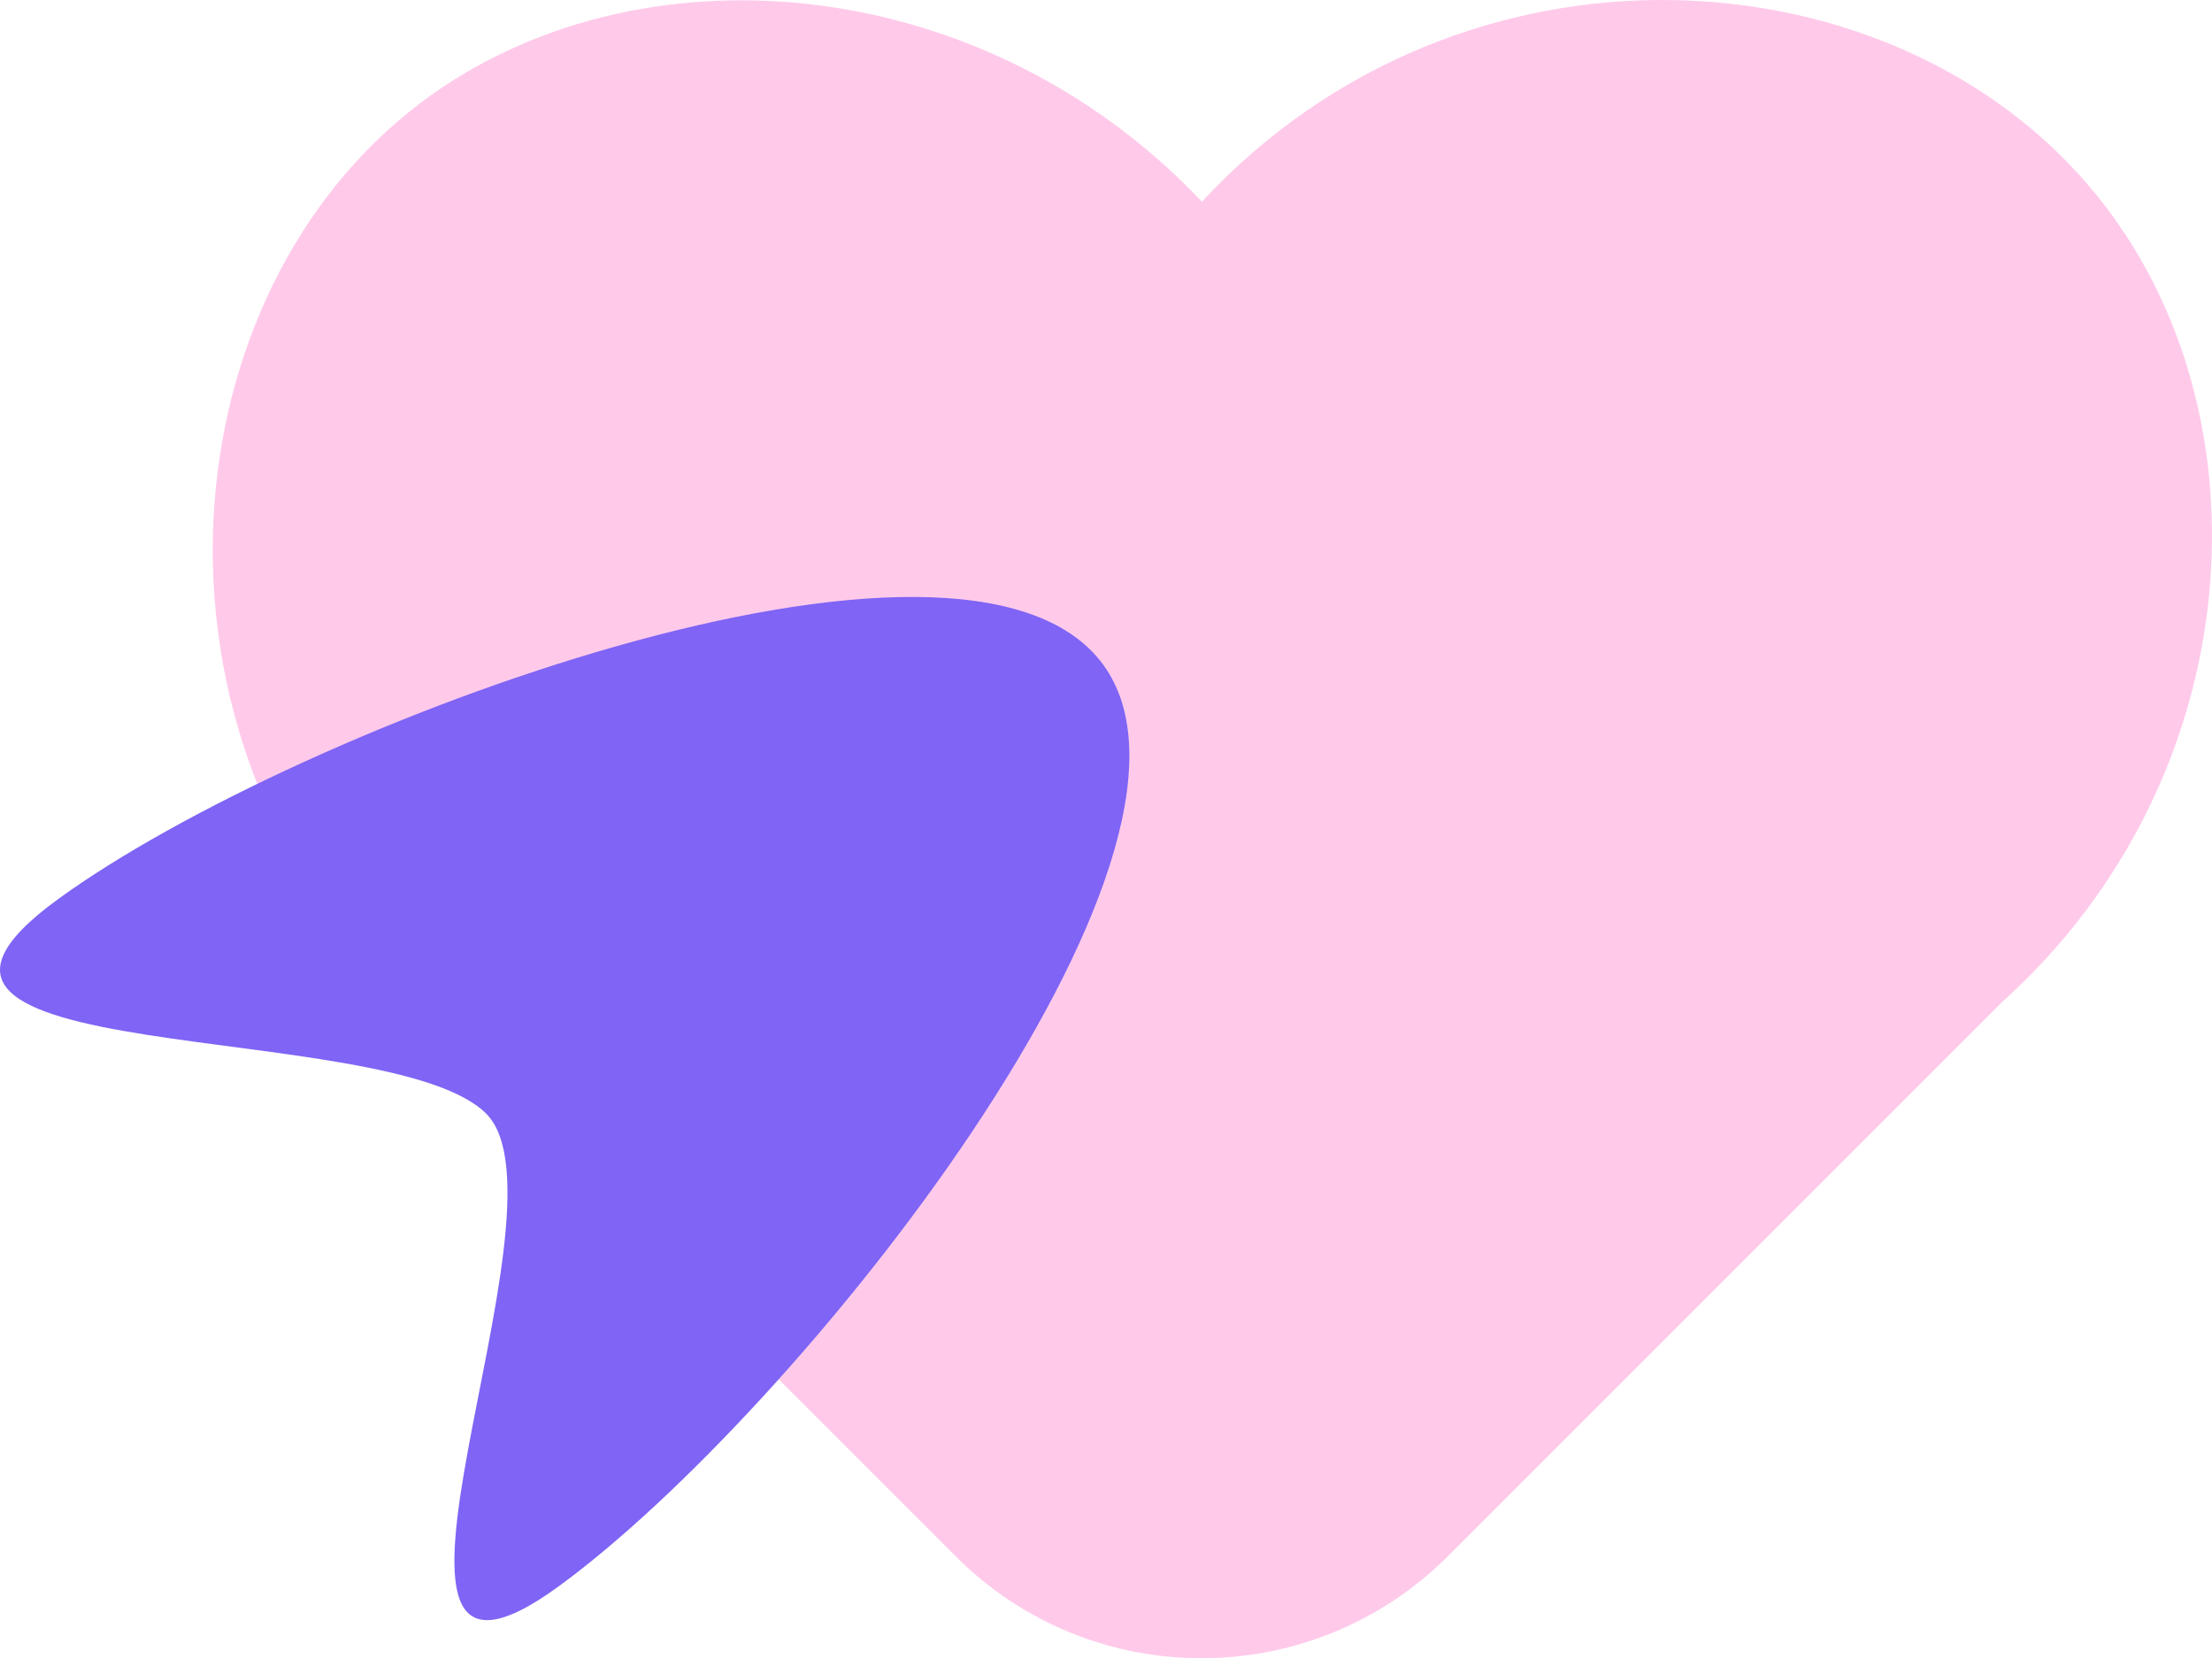 <?xml version="1.0" encoding="UTF-8"?><svg id="Layer_2" xmlns="http://www.w3.org/2000/svg" viewBox="0 0 603.23 452.25"><defs><style>.cls-1{fill:#ffcaea;}.cls-2{fill:#7f64f5;}</style></defs><path class="cls-1" d="m260.67,424.5l-151.2-151.2c-75-74.8-63.5-193.3,5.3-245.3,58.3-44,152.7-36.7,213,27,70.9-76.5,189-69.5,243.9-1.9,48.5,59.6,42,159.4-25.7,220.2l-151.2,151.2c-37.1,37-97.1,37-134.1,0Z"/><path class="cls-2" d="m15.87,245.2c65.1-47.4,247.3-115.6,285-63.9s-83.5,204-148.6,251.4,5.9-103.4-19.7-129c-26.8-26.7-181.9-11.2-116.7-58.5Z"/></svg>